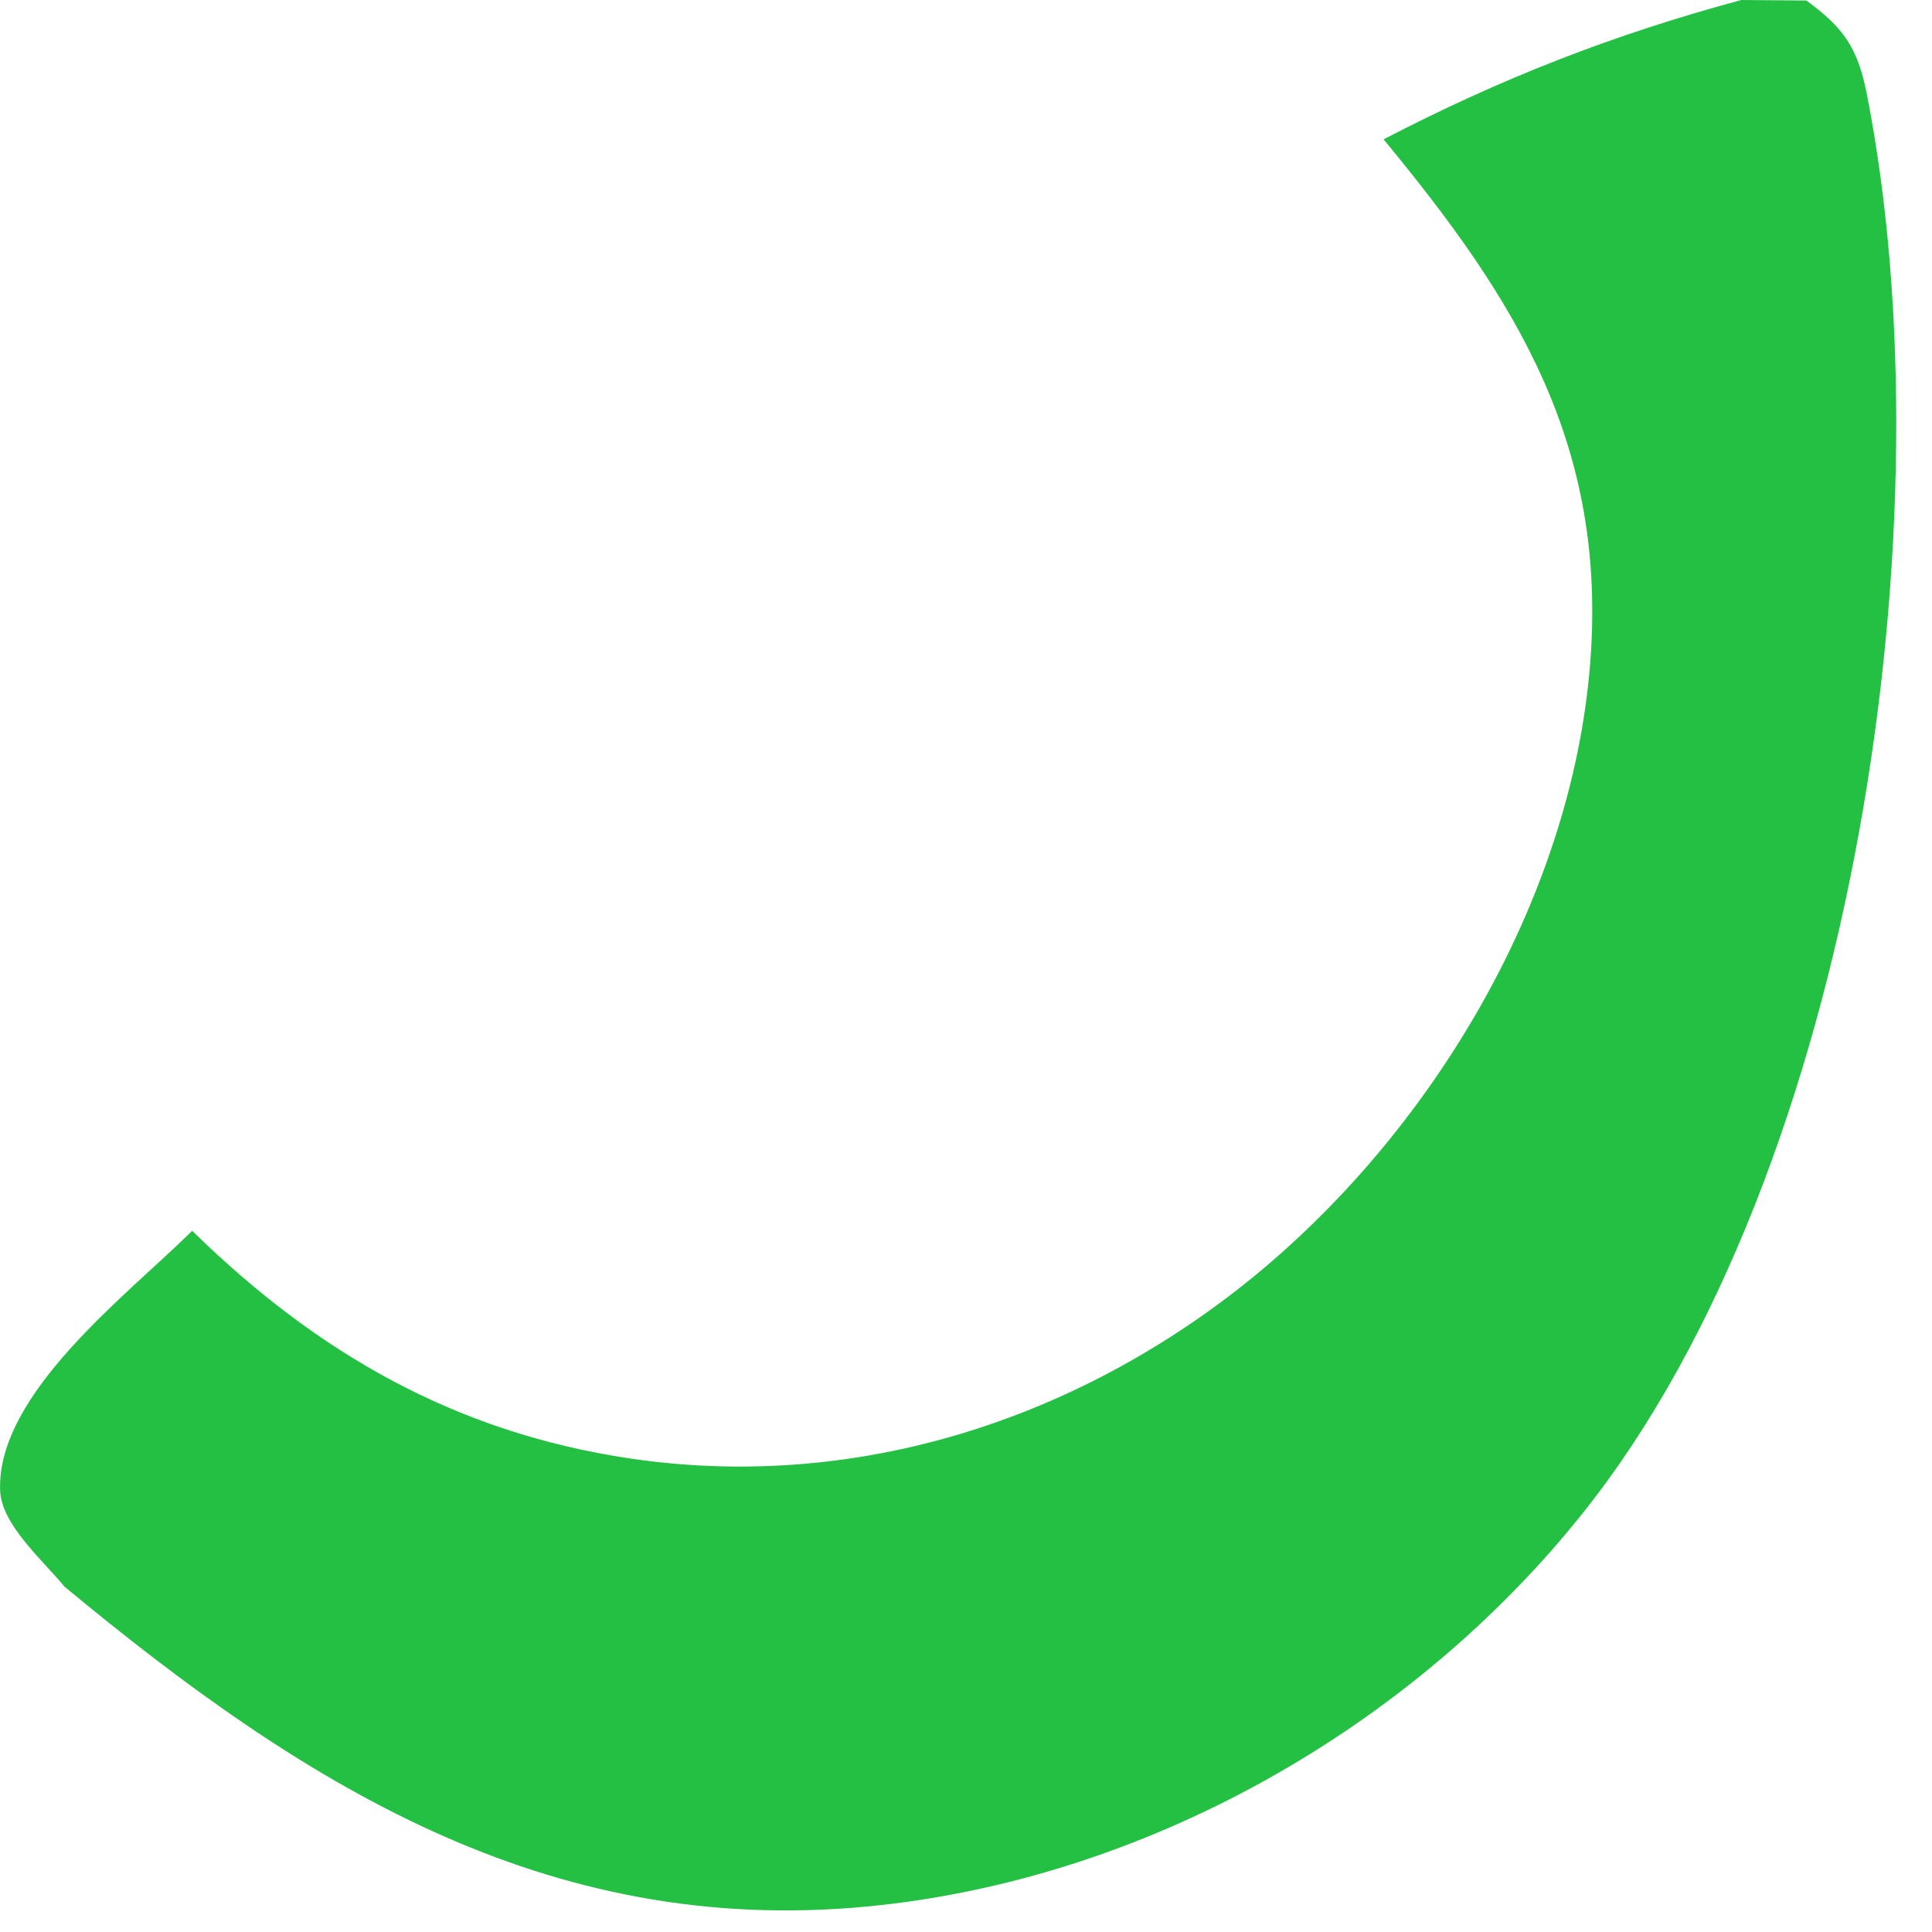 <?xml version="1.0" encoding="utf-8"?>
<svg xmlns="http://www.w3.org/2000/svg" fill="none" height="100%" overflow="visible" preserveAspectRatio="none" style="display: block;" viewBox="0 0 15 15" width="100%">
<path d="M13.52 0L14.025 0.004C14.312 0.215 14.422 0.367 14.493 0.726C15.142 4.013 14.415 9.072 12.298 11.736C10.957 13.424 8.882 14.597 6.732 14.802C4.225 15.041 2.337 13.84 0.501 12.319C0.336 12.118 0.01 11.836 0.001 11.573C-0.028 10.819 0.997 10.047 1.492 9.556C2.458 10.502 3.532 11.121 4.888 11.323C6.588 11.576 8.263 11.059 9.609 10.011C11.069 8.872 12.198 7.02 12.346 5.152C12.48 3.453 11.772 2.328 10.742 1.082C11.654 0.608 12.529 0.267 13.52 0Z" fill="#24C043" id="Vector"/>
</svg>